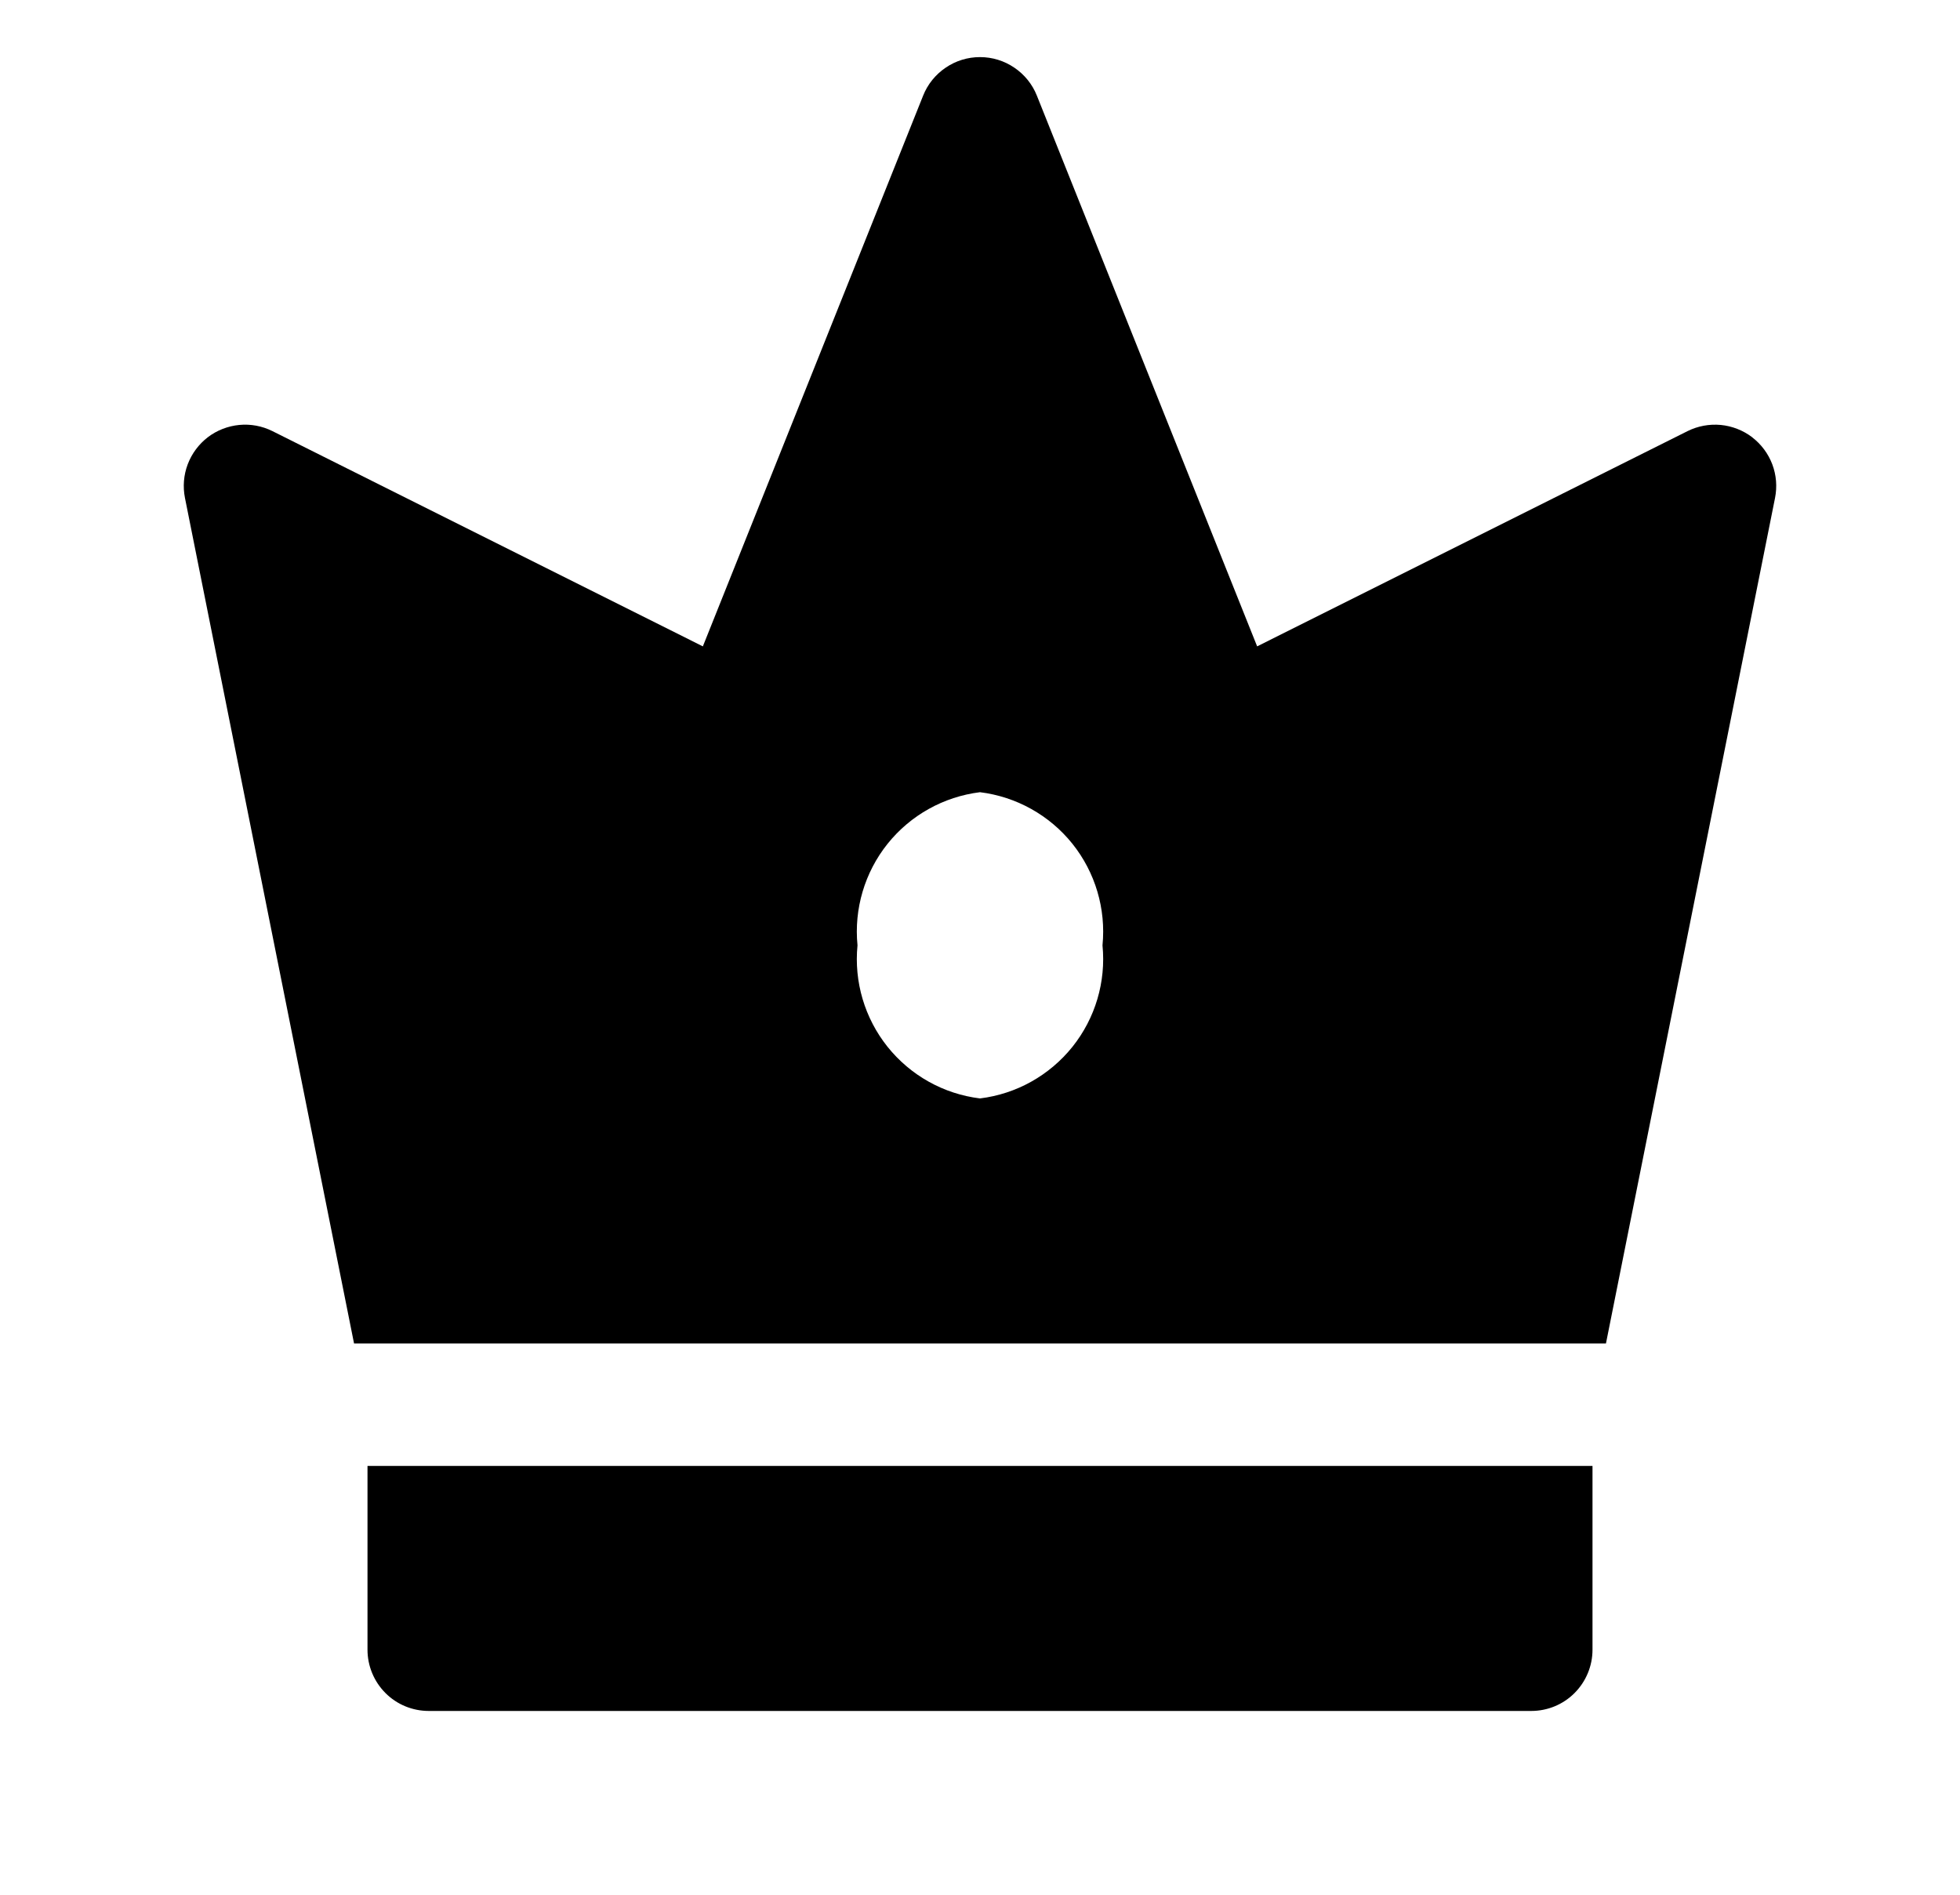 <svg width="30" height="29" viewBox="0 0 30 29" fill="none" xmlns="http://www.w3.org/2000/svg">
<g clip-path="url(#clip0_920_15573)">
<path d="M5.625 25.25C5.625 25.498 5.724 25.737 5.9 25.913C6.075 26.089 6.314 26.187 6.562 26.187H23.438C23.686 26.187 23.925 26.089 24.1 25.913C24.276 25.737 24.375 25.498 24.375 25.25V22.437H5.625V25.25ZM26.819 6.692C26.679 6.586 26.513 6.521 26.338 6.504C26.164 6.488 25.988 6.52 25.831 6.598L19.242 9.893L15.871 1.465C15.802 1.29 15.681 1.141 15.526 1.036C15.371 0.93 15.188 0.874 15 0.874C14.812 0.874 14.629 0.93 14.474 1.036C14.319 1.141 14.198 1.29 14.129 1.465L10.758 9.893L4.169 6.598C4.012 6.52 3.836 6.487 3.662 6.504C3.487 6.521 3.32 6.586 3.181 6.692C3.042 6.799 2.935 6.943 2.873 7.107C2.811 7.271 2.797 7.449 2.831 7.621L5.419 20.562H24.581L27.169 7.621C27.203 7.449 27.189 7.271 27.127 7.107C27.065 6.943 26.958 6.8 26.819 6.693V6.692ZM15 16.812C14.443 16.744 13.936 16.46 13.585 16.022C13.235 15.584 13.07 15.027 13.125 14.469C13.07 13.911 13.235 13.353 13.585 12.915C13.936 12.477 14.443 12.194 15 12.125C15.556 12.194 16.064 12.477 16.415 12.915C16.765 13.353 16.93 13.911 16.875 14.469C16.93 15.027 16.765 15.584 16.415 16.022C16.064 16.46 15.556 16.744 15 16.812Z" fill="#E23725" style="fill:#E23725;fill:color(display-p3 0.886 0.216 0.145);fill-opacity:1;"/>
</g>
<defs>
<clipPath id="clip0_920_15573">
<rect width="28" height="28" fill="white" style="fill:white;fill-opacity:1;" transform="translate(1)"/>
</clipPath>
</defs>
</svg>
